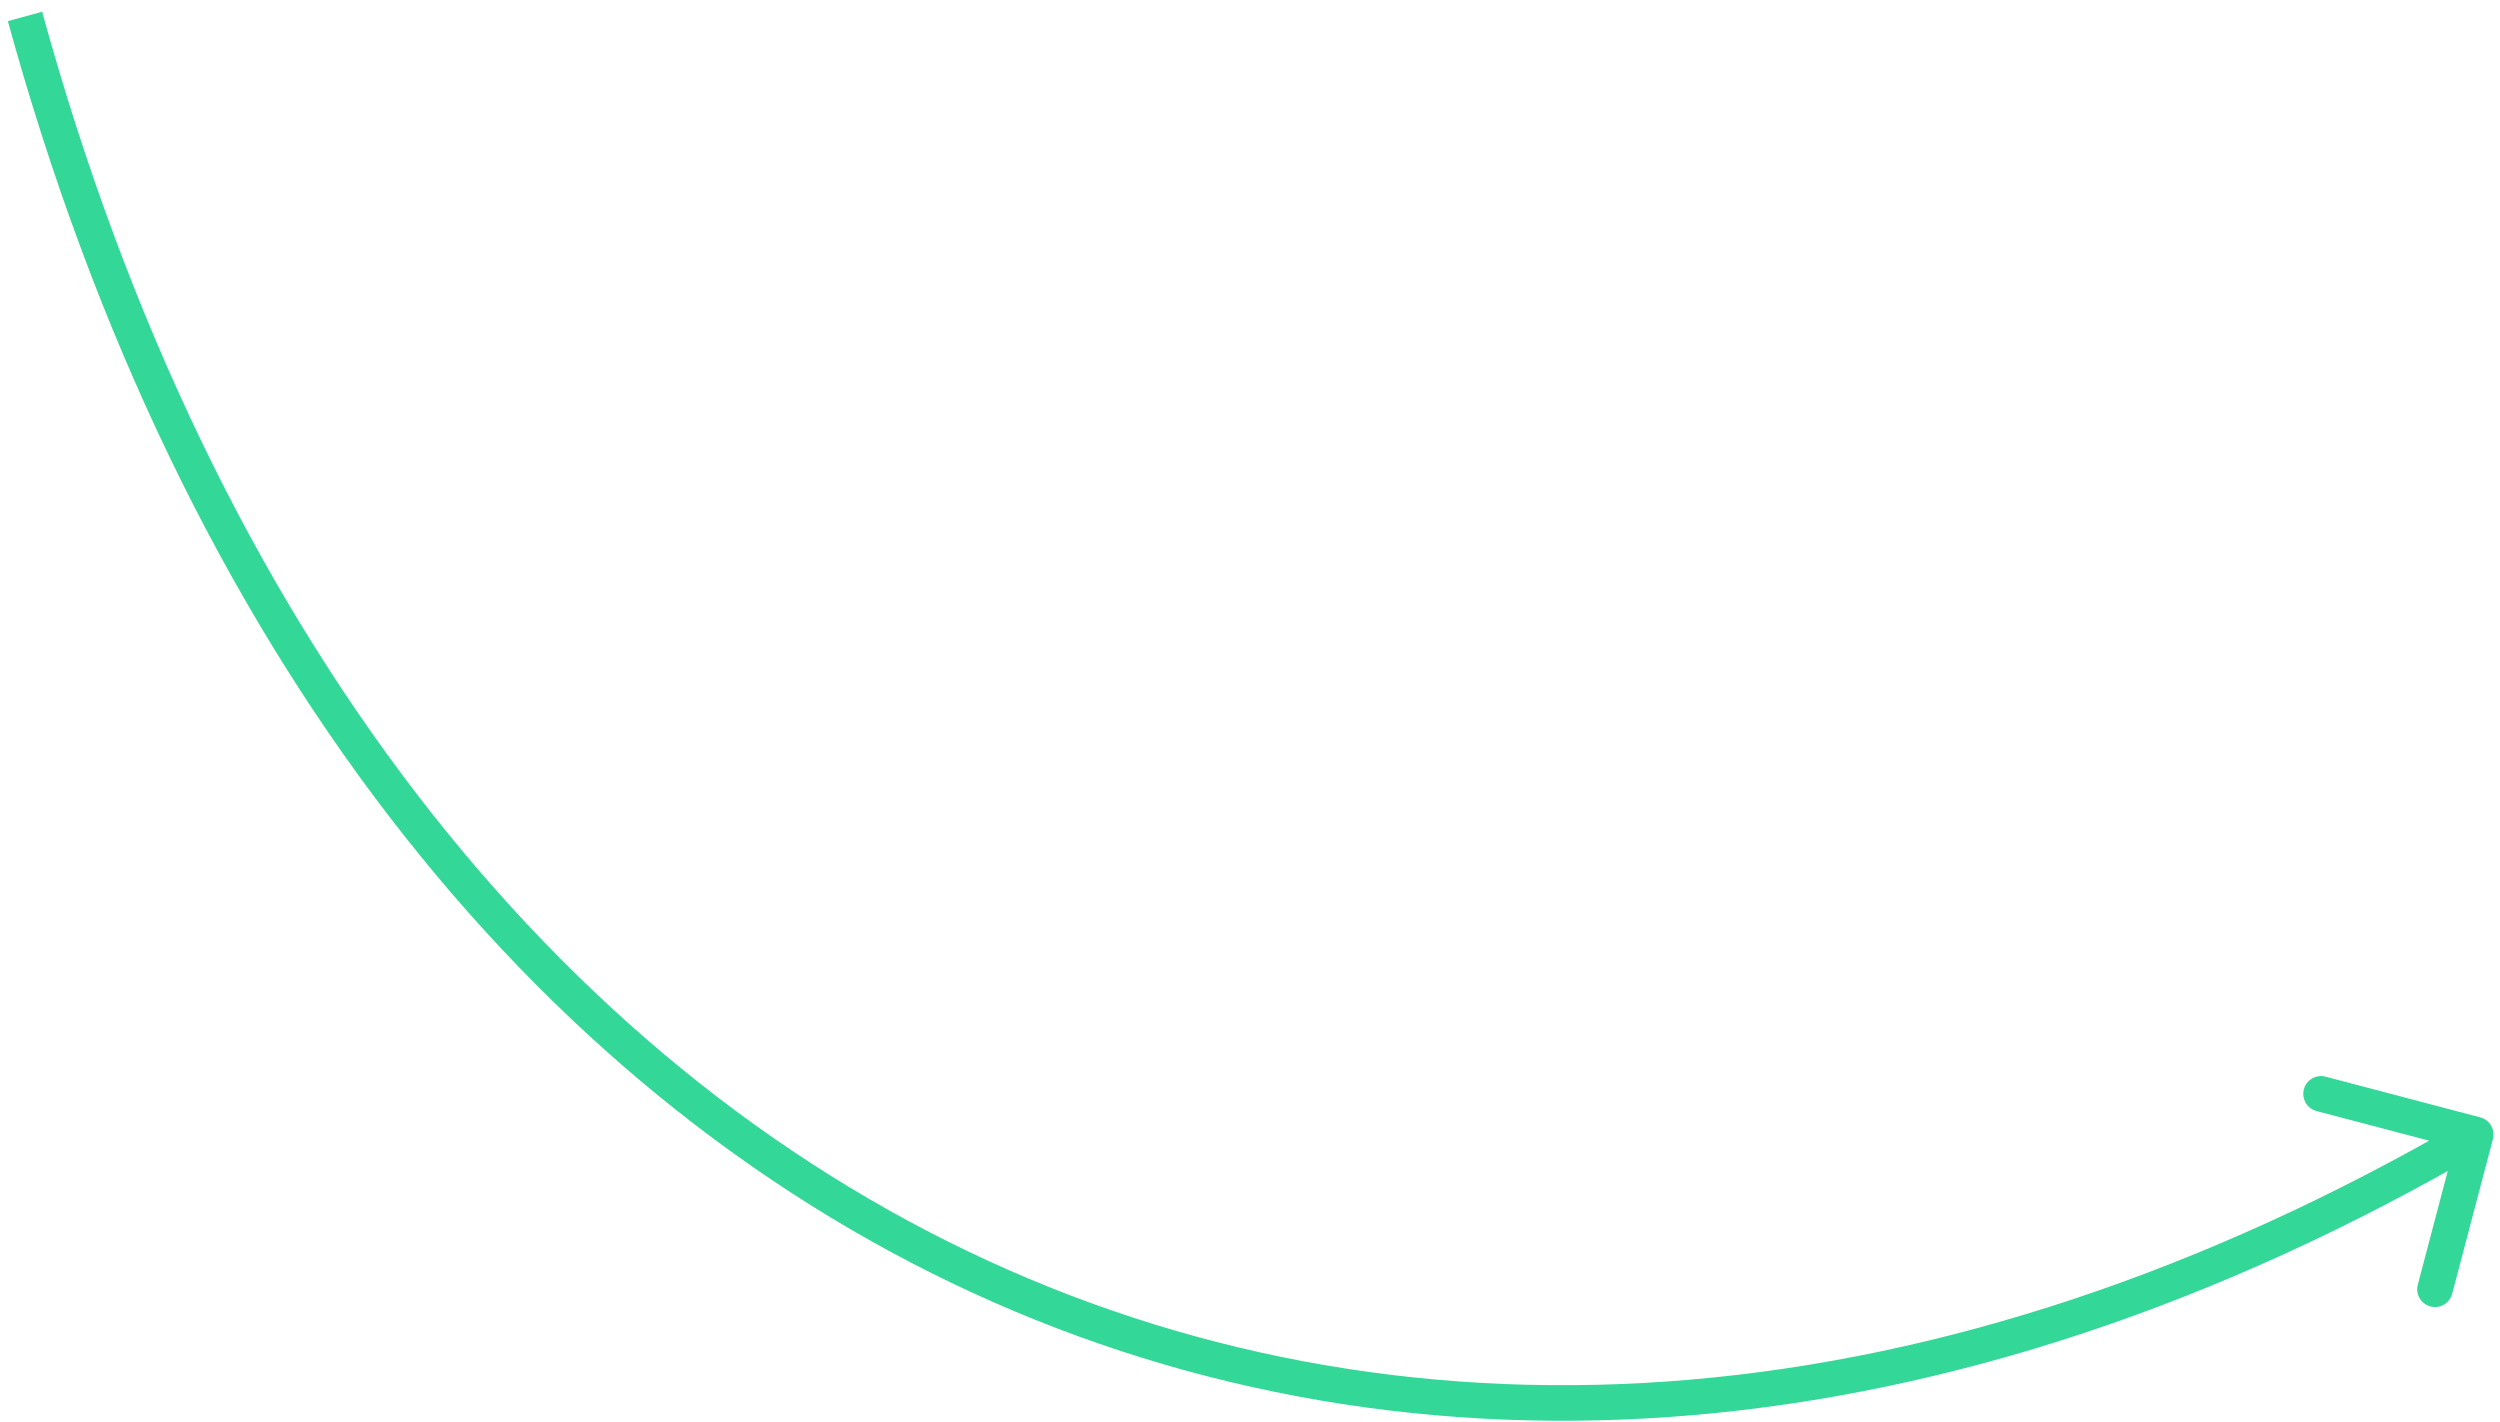 <?xml version="1.0" encoding="UTF-8"?> <svg xmlns="http://www.w3.org/2000/svg" width="211" height="120" viewBox="0 0 211 120" fill="none"> <path d="M209.333 94.307C210.134 94.518 210.613 95.338 210.402 96.14L206.964 109.195C206.753 109.996 205.933 110.474 205.132 110.263C204.331 110.052 203.852 109.232 204.063 108.431L207.119 96.826L195.514 93.771C194.713 93.56 194.235 92.739 194.446 91.938C194.657 91.137 195.477 90.659 196.278 90.87L209.333 94.307ZM3.557 0.99C17.946 53.355 46.951 89.63 83.314 106.375C119.652 123.109 163.607 120.464 208.196 94.462L209.707 97.053C164.426 123.459 119.436 126.312 82.059 109.1C44.707 91.899 15.227 54.784 0.664 1.784L3.557 0.99Z" fill="#33D798"></path> </svg> 